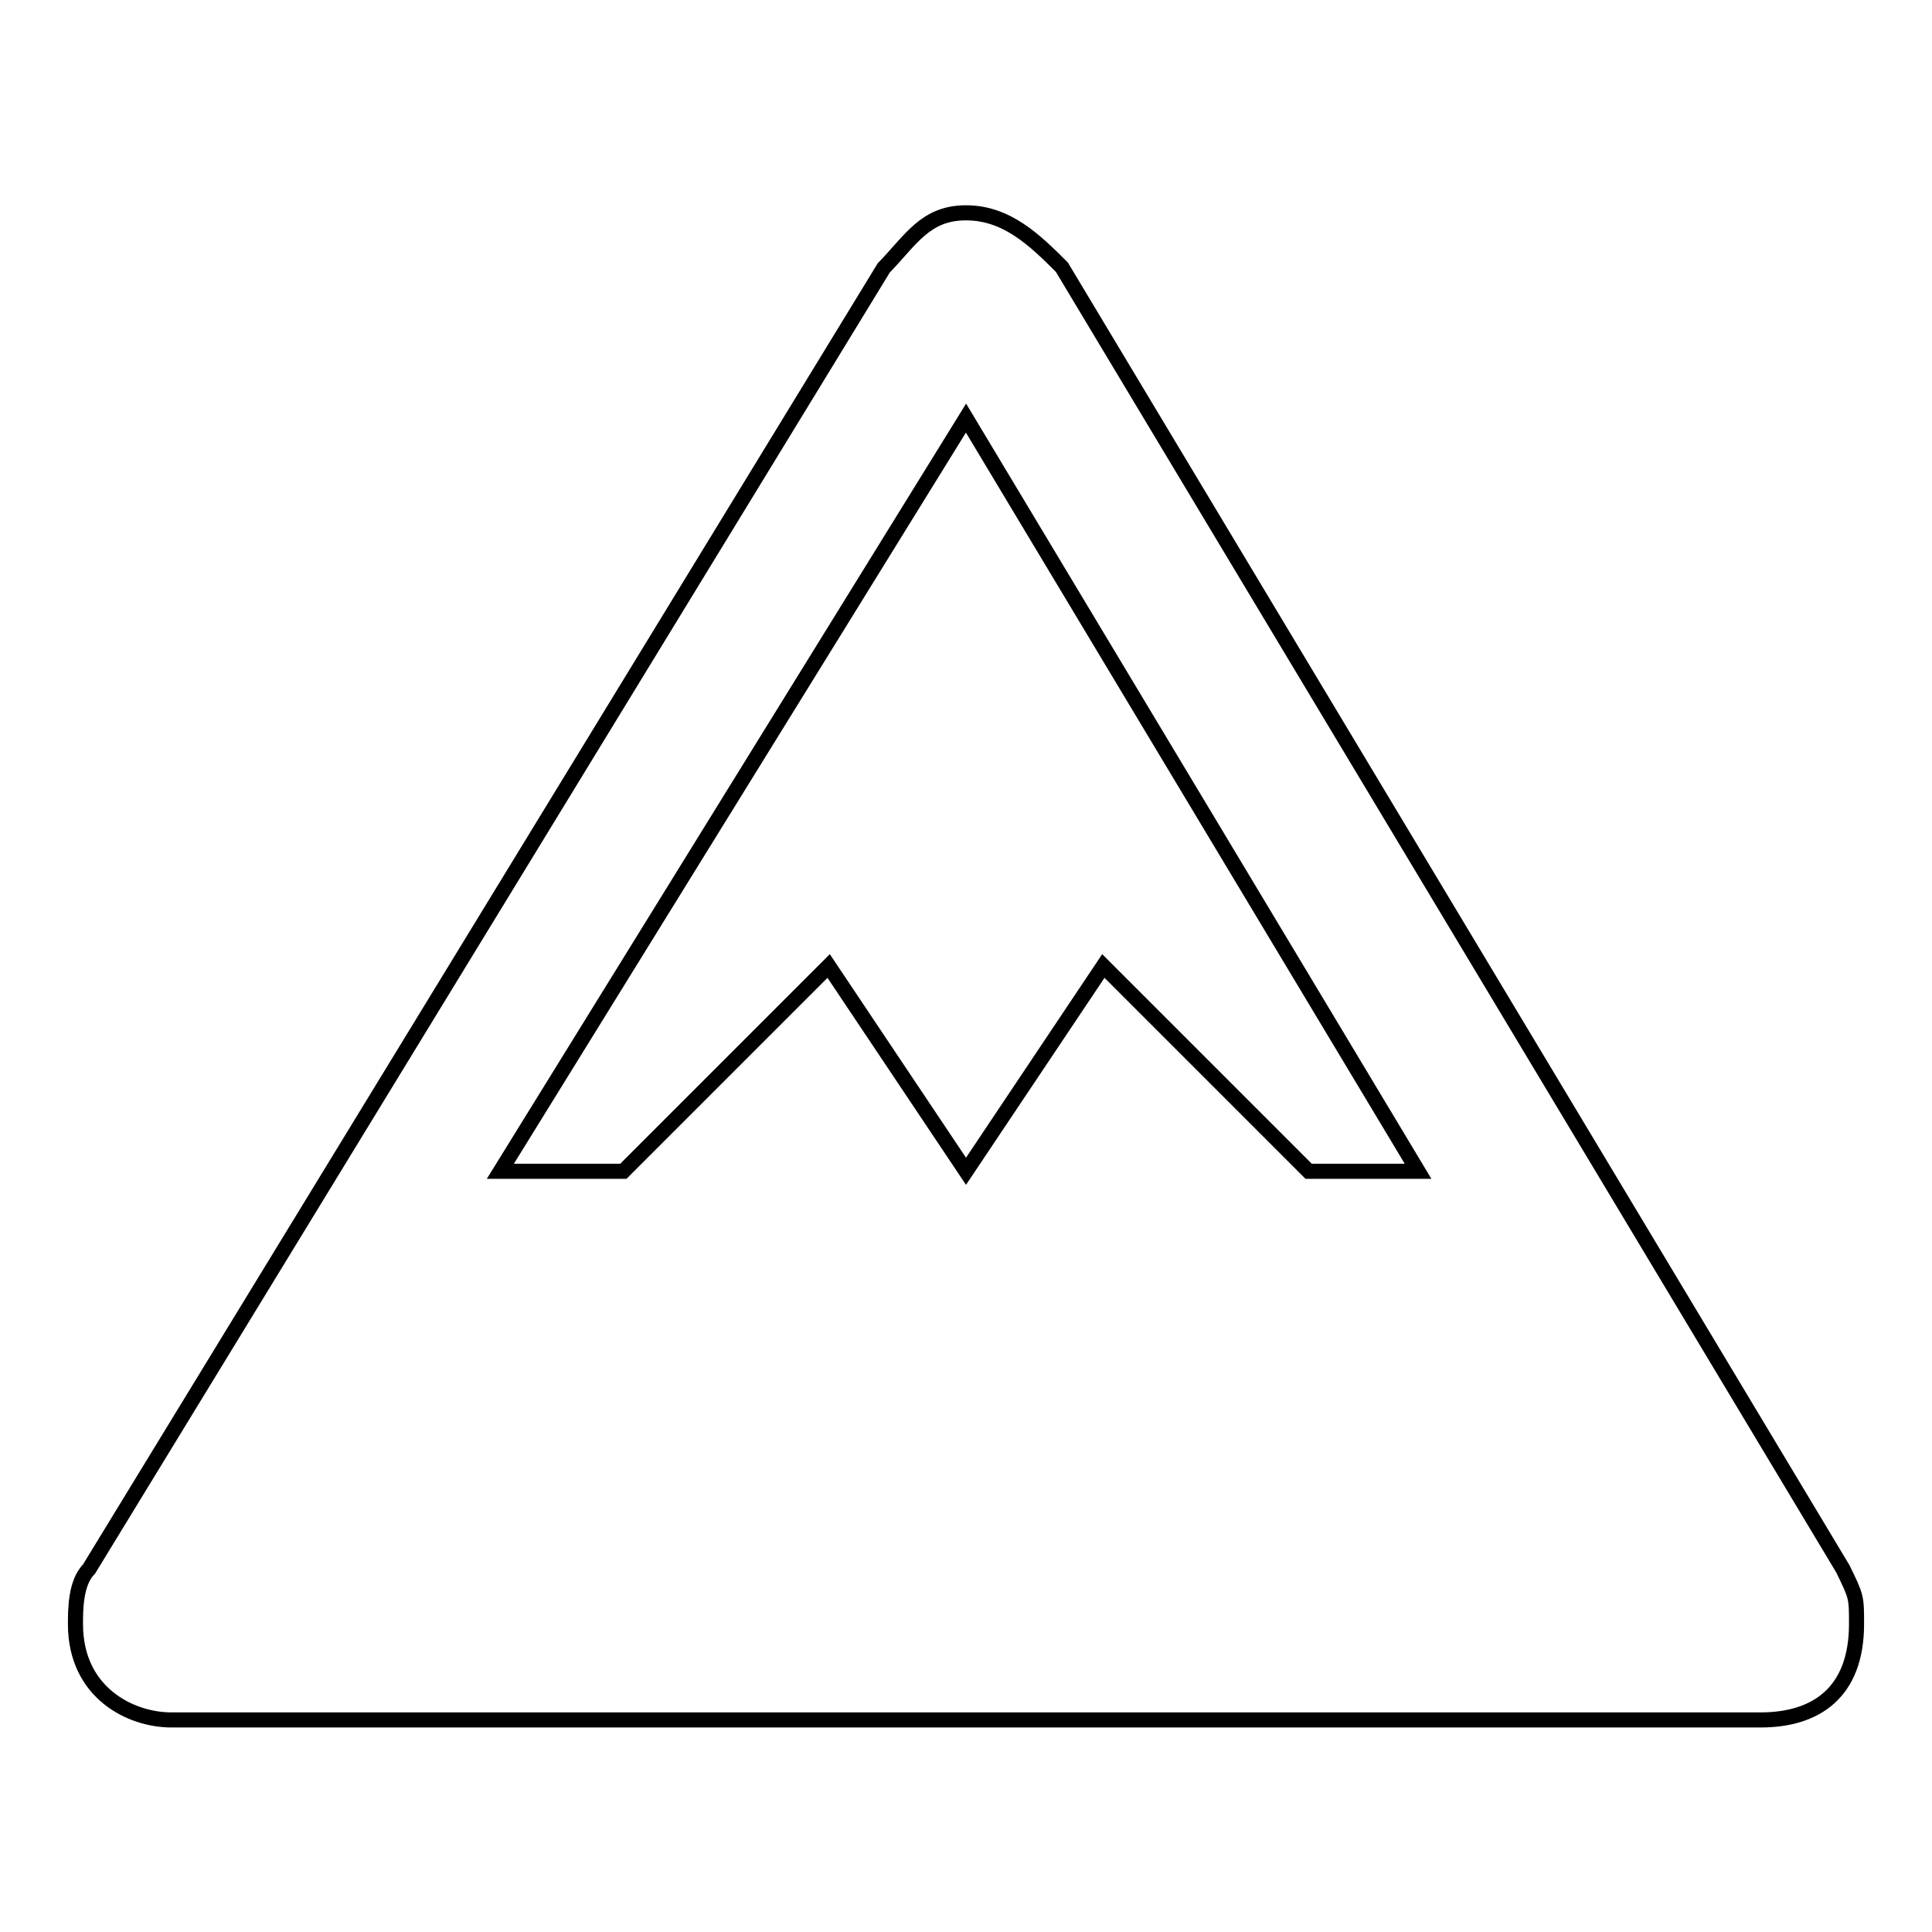 <?xml version="1.0" encoding="utf-8"?>
<!-- Svg Vector Icons : http://www.onlinewebfonts.com/icon -->
<!DOCTYPE svg PUBLIC "-//W3C//DTD SVG 1.1//EN" "http://www.w3.org/Graphics/SVG/1.1/DTD/svg11.dtd">
<svg version="1.1" xmlns="http://www.w3.org/2000/svg" xmlns:xlink="http://www.w3.org/1999/xlink" x="0px" y="0px" viewBox="0 0 256 256" enable-background="new 0 0 256 256" xml:space="preserve">
<g> <path stroke-width="2" fill-opacity="0" stroke="#000000"  d="M128,28.2c-5.4,0-7.3,3.6-10.9,7.3L11.8,207.9c-1.8,1.8-1.8,5.4-1.8,7.3c0,9.1,7.3,12.7,12.7,12.7h210.6 c7.3,0,12.7-3.6,12.7-12.7c0-3.6,0-3.6-1.8-7.3L140.7,35.4C137.1,31.8,133.4,28.2,128,28.2z M128,55.4l59.9,99.8h-14.5L146.2,128 L128,155.2L109.8,128l-27.2,27.2H66.3L128,55.4z"/></g>
</svg>